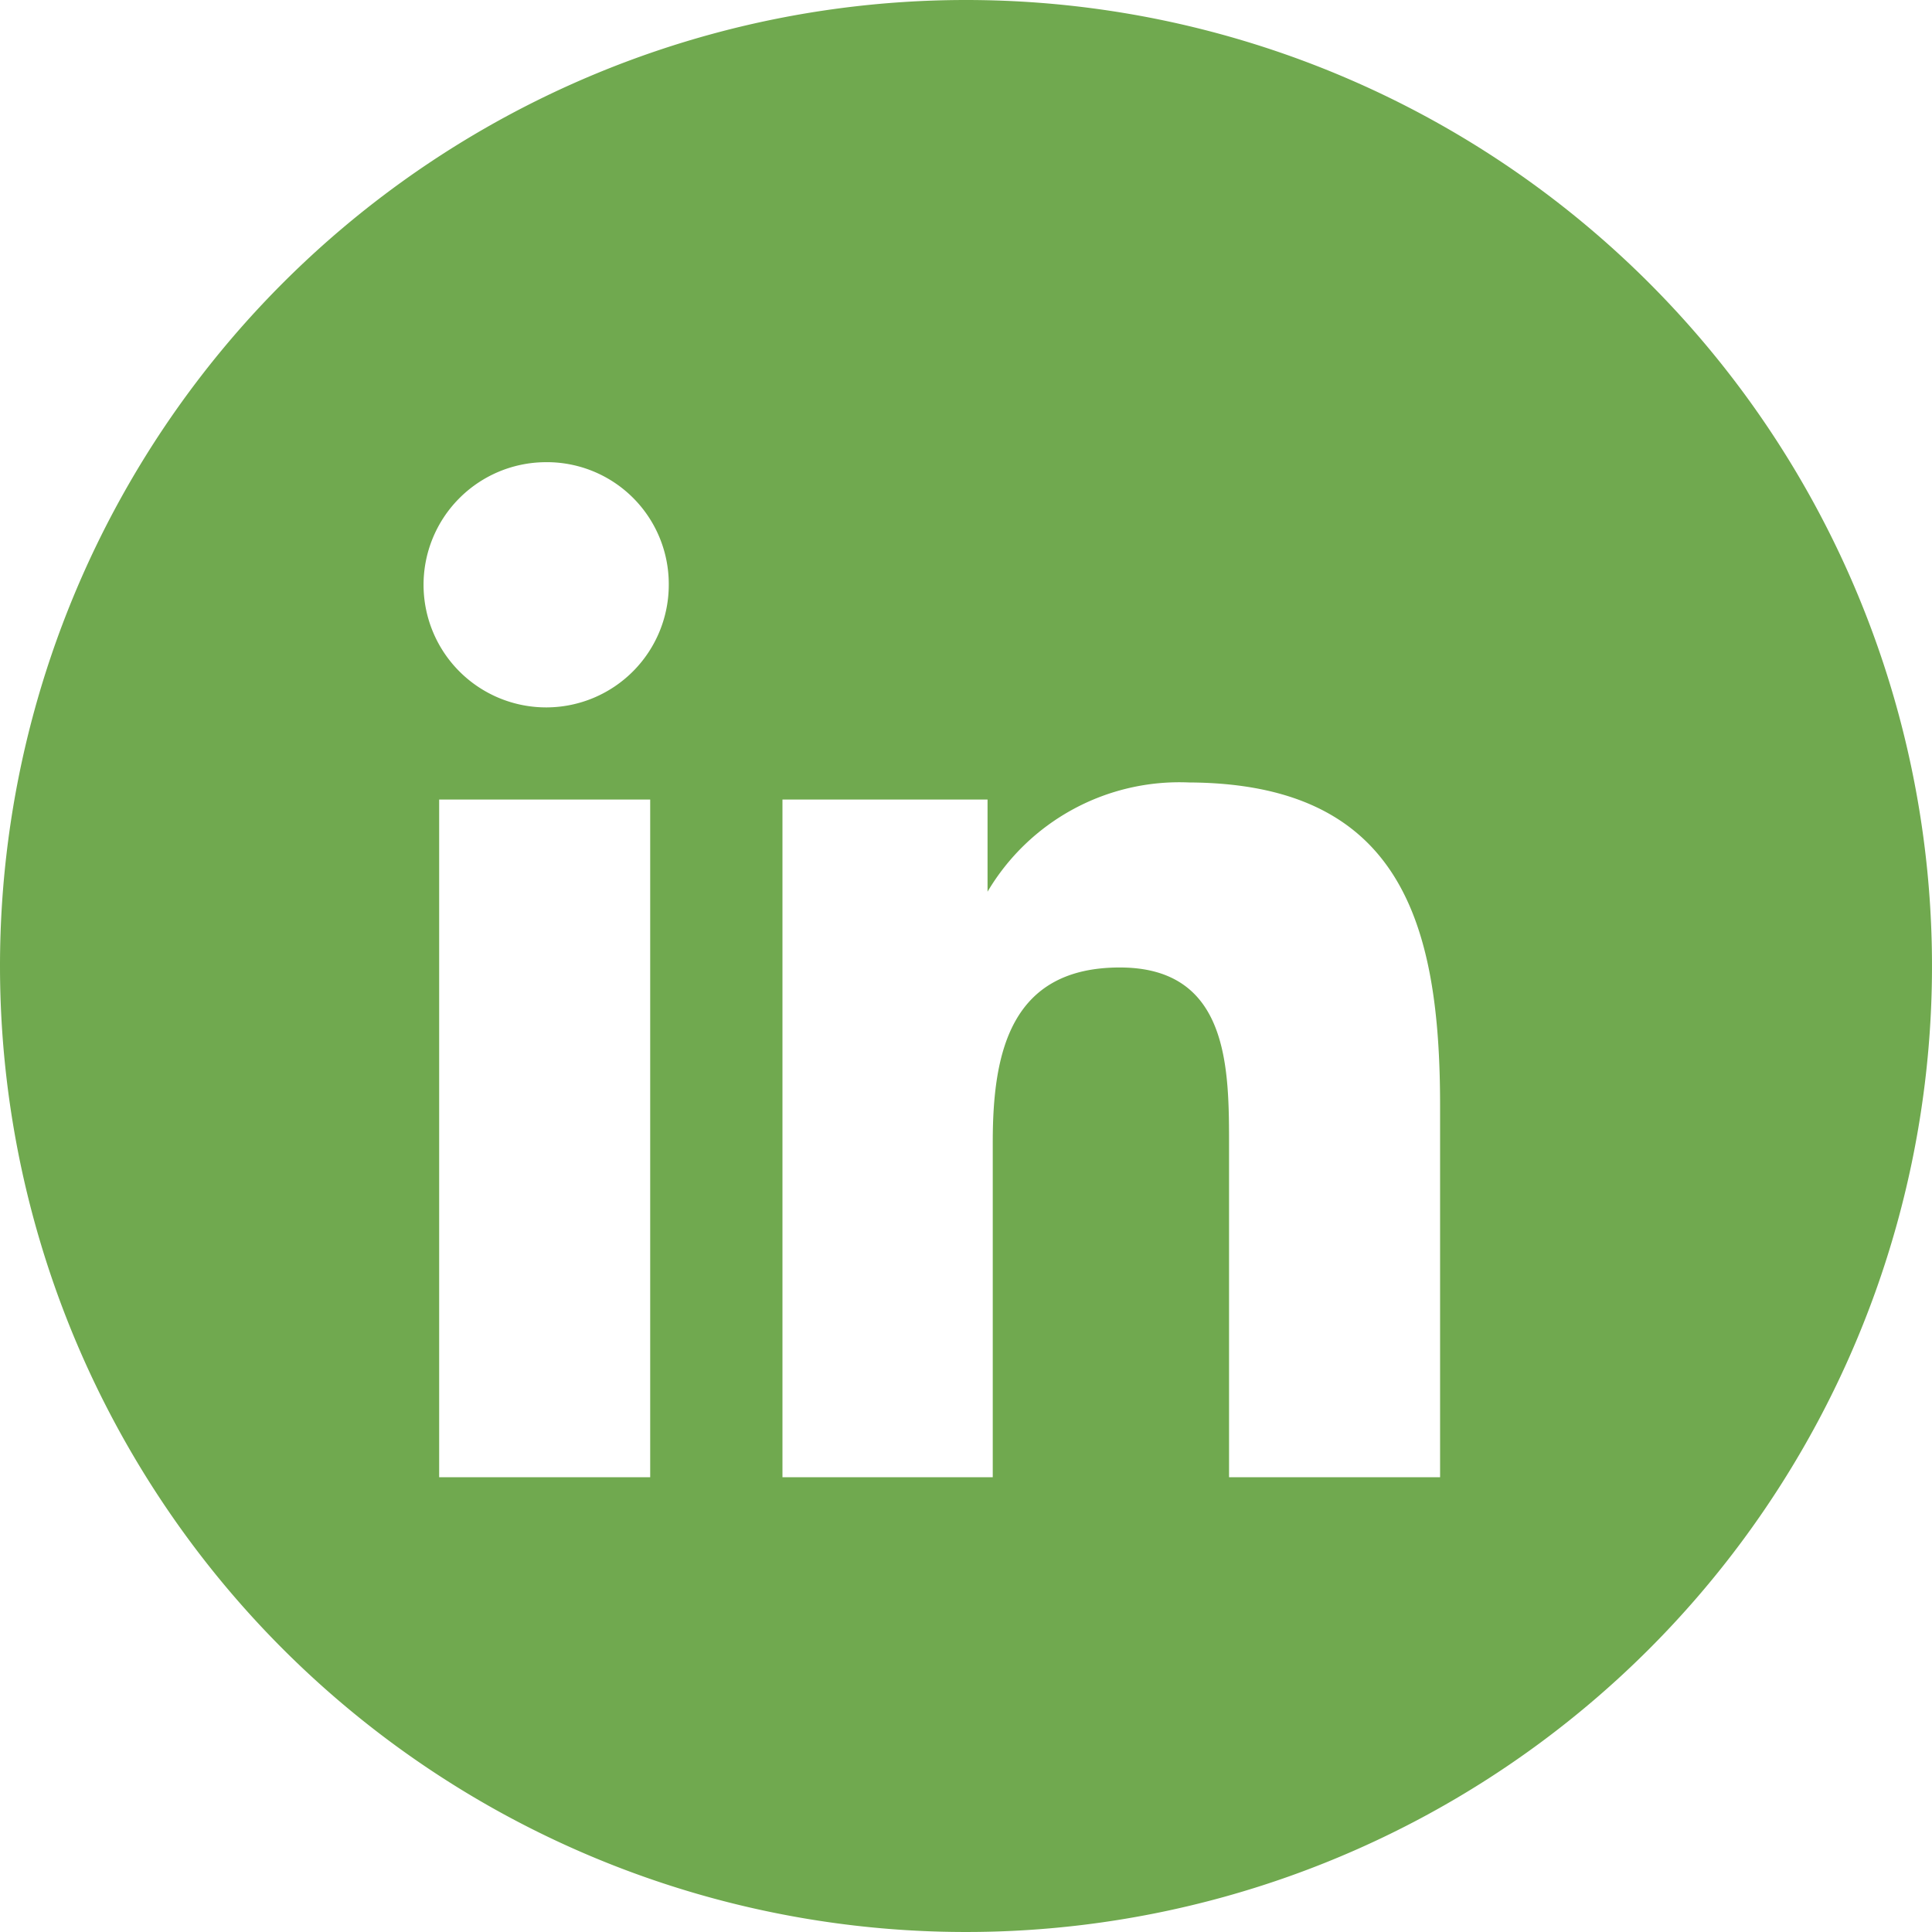 <svg xmlns="http://www.w3.org/2000/svg" width="26" height="26" viewBox="0 0 26 26"><title>linked-in-green</title><path d="M13,0A13,13,0,1,1,0,13,13,13,0,0,1,13,0Zm3,10.53A3,3,0,0,0,13.29,12h0V10.76H10.53v9.12h2.83V15.37c0-1.19.23-2.35,1.71-2.35s1.47,1.37,1.47,2.42v4.44h2.84v-5c0-2.46-.53-4.35-3.41-4.35M7.33,6.22A1.65,1.65,0,1,0,9,7.86,1.64,1.64,0,0,0,7.33,6.22M5.91,19.88H8.75V10.76H5.91Z" style="fill:#70a94f;fill-rule:evenodd"/></svg>